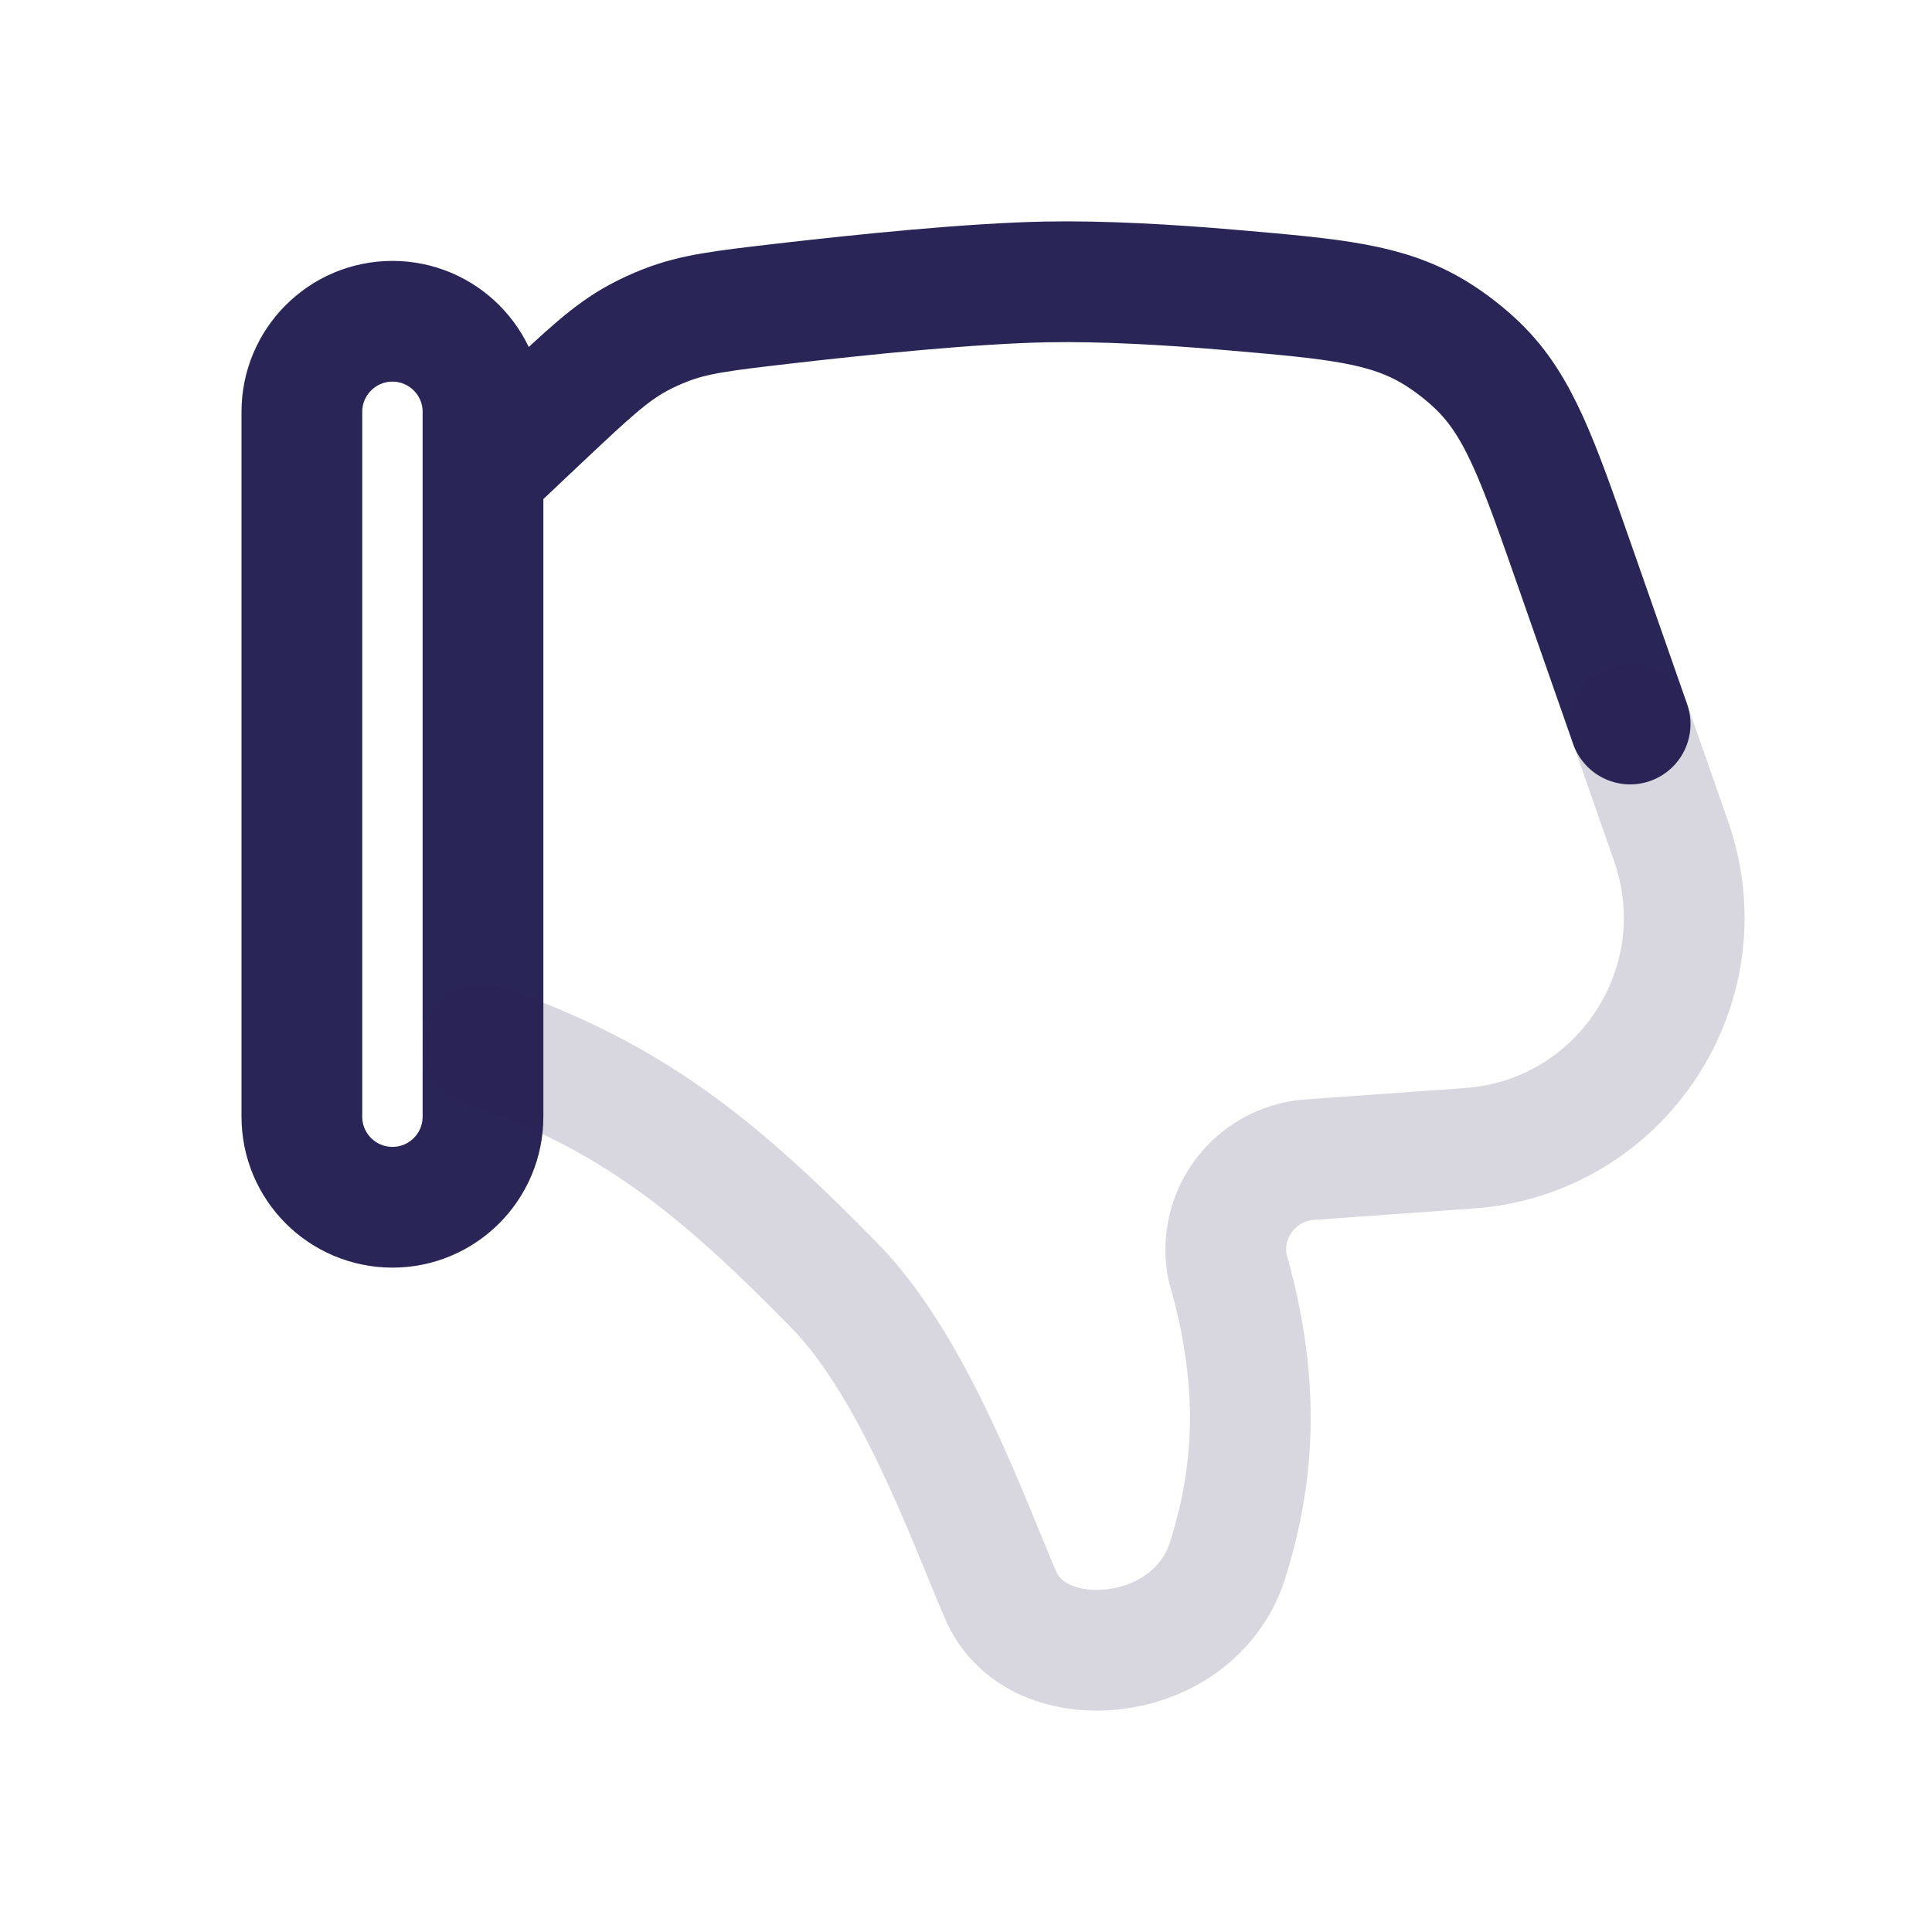 <svg width="24" height="24" viewBox="0 0 24 24" fill="none" xmlns="http://www.w3.org/2000/svg">
<path d="M6 5.876V5.116C6 4.495 5.496 3.991 4.875 3.991V3.991C4.254 3.991 3.75 4.495 3.75 5.116V13.872C3.75 14.493 4.254 14.997 4.875 14.997V14.997C5.496 14.997 6 14.493 6 13.872V12.978V5.876ZM6 5.876L6.749 5.169C7.303 4.648 7.579 4.388 7.918 4.202C8.026 4.143 8.151 4.085 8.266 4.041C8.626 3.9 8.985 3.859 9.704 3.775C10.757 3.653 12.078 3.52 13 3.502C13.694 3.489 14.51 3.535 15.299 3.603C16.584 3.714 17.226 3.77 17.825 4.133C18.01 4.245 18.214 4.404 18.368 4.555C18.869 5.046 19.101 5.709 19.565 7.036L20.25 8.994" stroke="#292556" stroke-width="1.5" stroke-linecap="round" stroke-linejoin="round"/>
<path d="M6 12.978C7.838 13.614 8.911 14.482 10.372 15.976C11.355 16.982 12.029 18.885 12.428 19.811C12.632 20.284 13.113 20.5 13.618 20.5C14.339 20.5 15.023 20.091 15.247 19.39C15.626 18.198 15.627 17.063 15.249 15.743V15.743C15.117 15.082 15.595 14.454 16.268 14.406L18.252 14.264C20.14 14.129 21.384 12.237 20.759 10.45L20.25 8.994" stroke="#292556" stroke-opacity="0.18" stroke-width="1.5" stroke-linecap="round" stroke-linejoin="round"/>
</svg>
